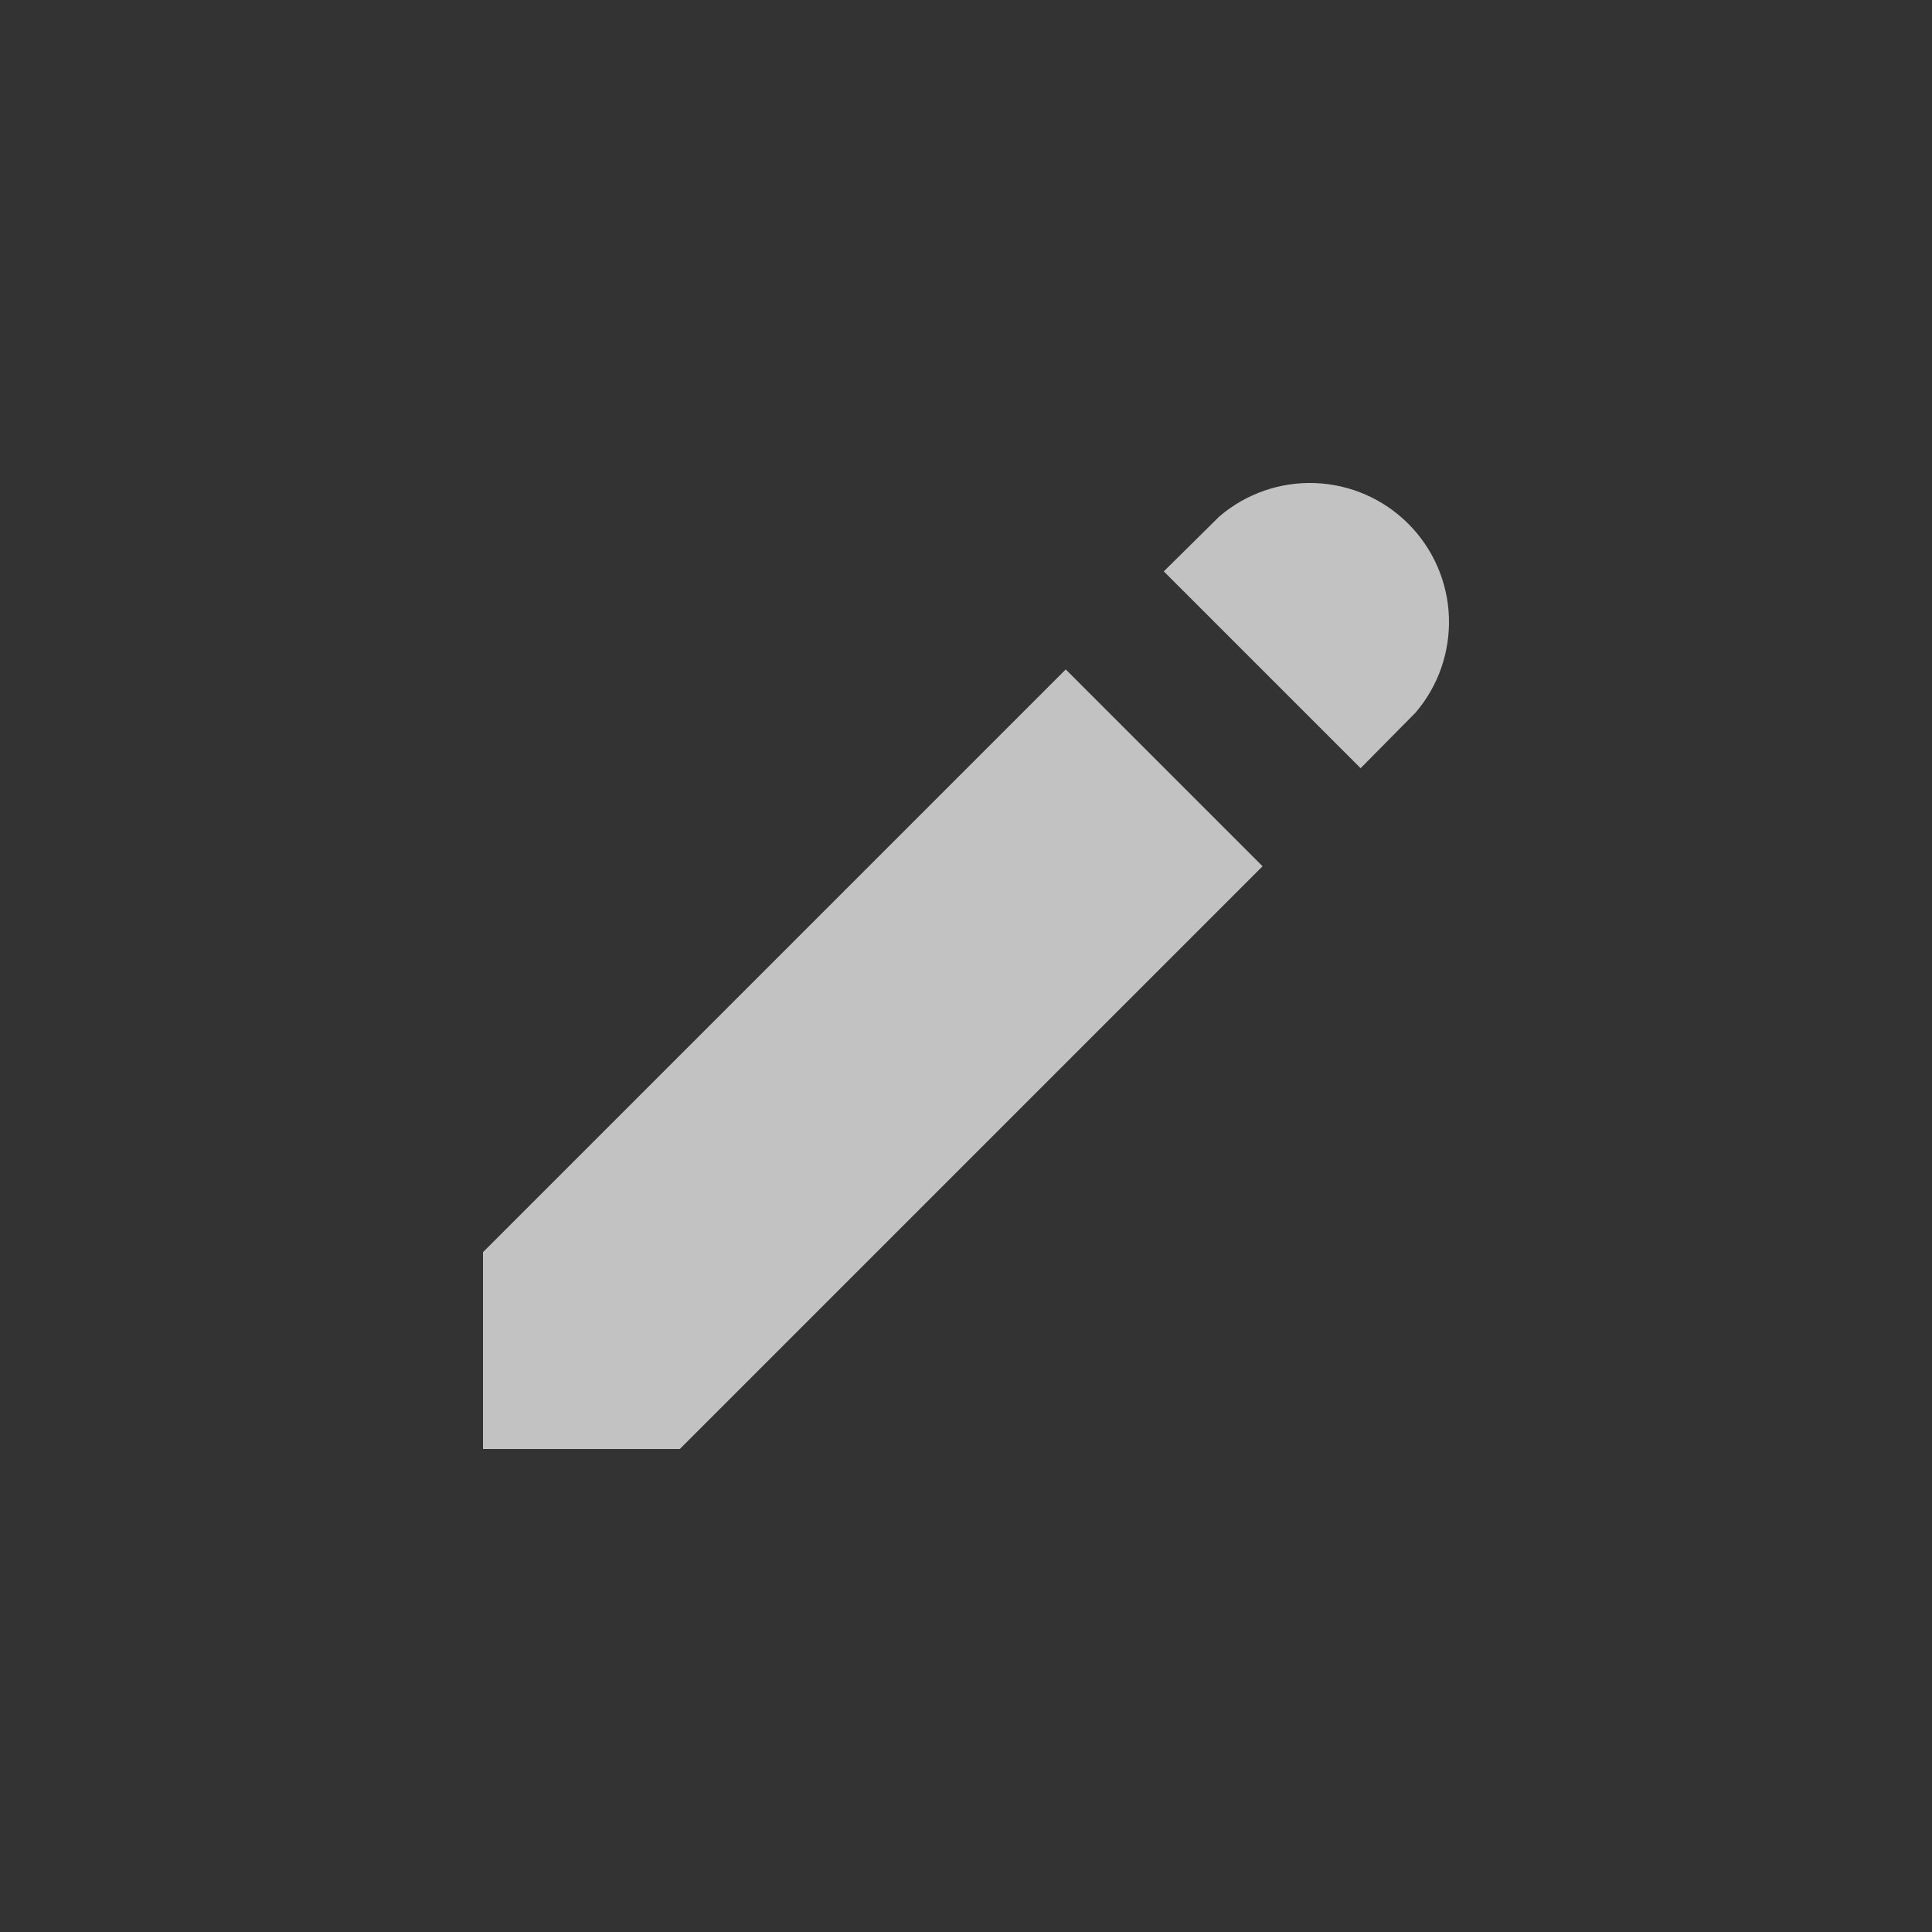 <svg width="24" height="24" viewBox="0 0 24 24" fill="none" xmlns="http://www.w3.org/2000/svg">
<rect x="0" y="0" width="24" height="24" fill="#333333" stroke="none"/>
<path d="M15.148 6.415C15.479 6.132 15.904 5.984 16.339 6.001C16.774 6.018 17.186 6.198 17.494 6.506C17.802 6.814 17.982 7.226 17.999 7.661C18.015 8.096 17.868 8.521 17.585 8.852L16.902 9.543L14.457 7.098L15.148 6.415ZM13.239 8.316L6 15.555V18H8.445L15.684 10.761L13.239 8.316Z" fill="white" fill-opacity="0.7"/>
</svg>
